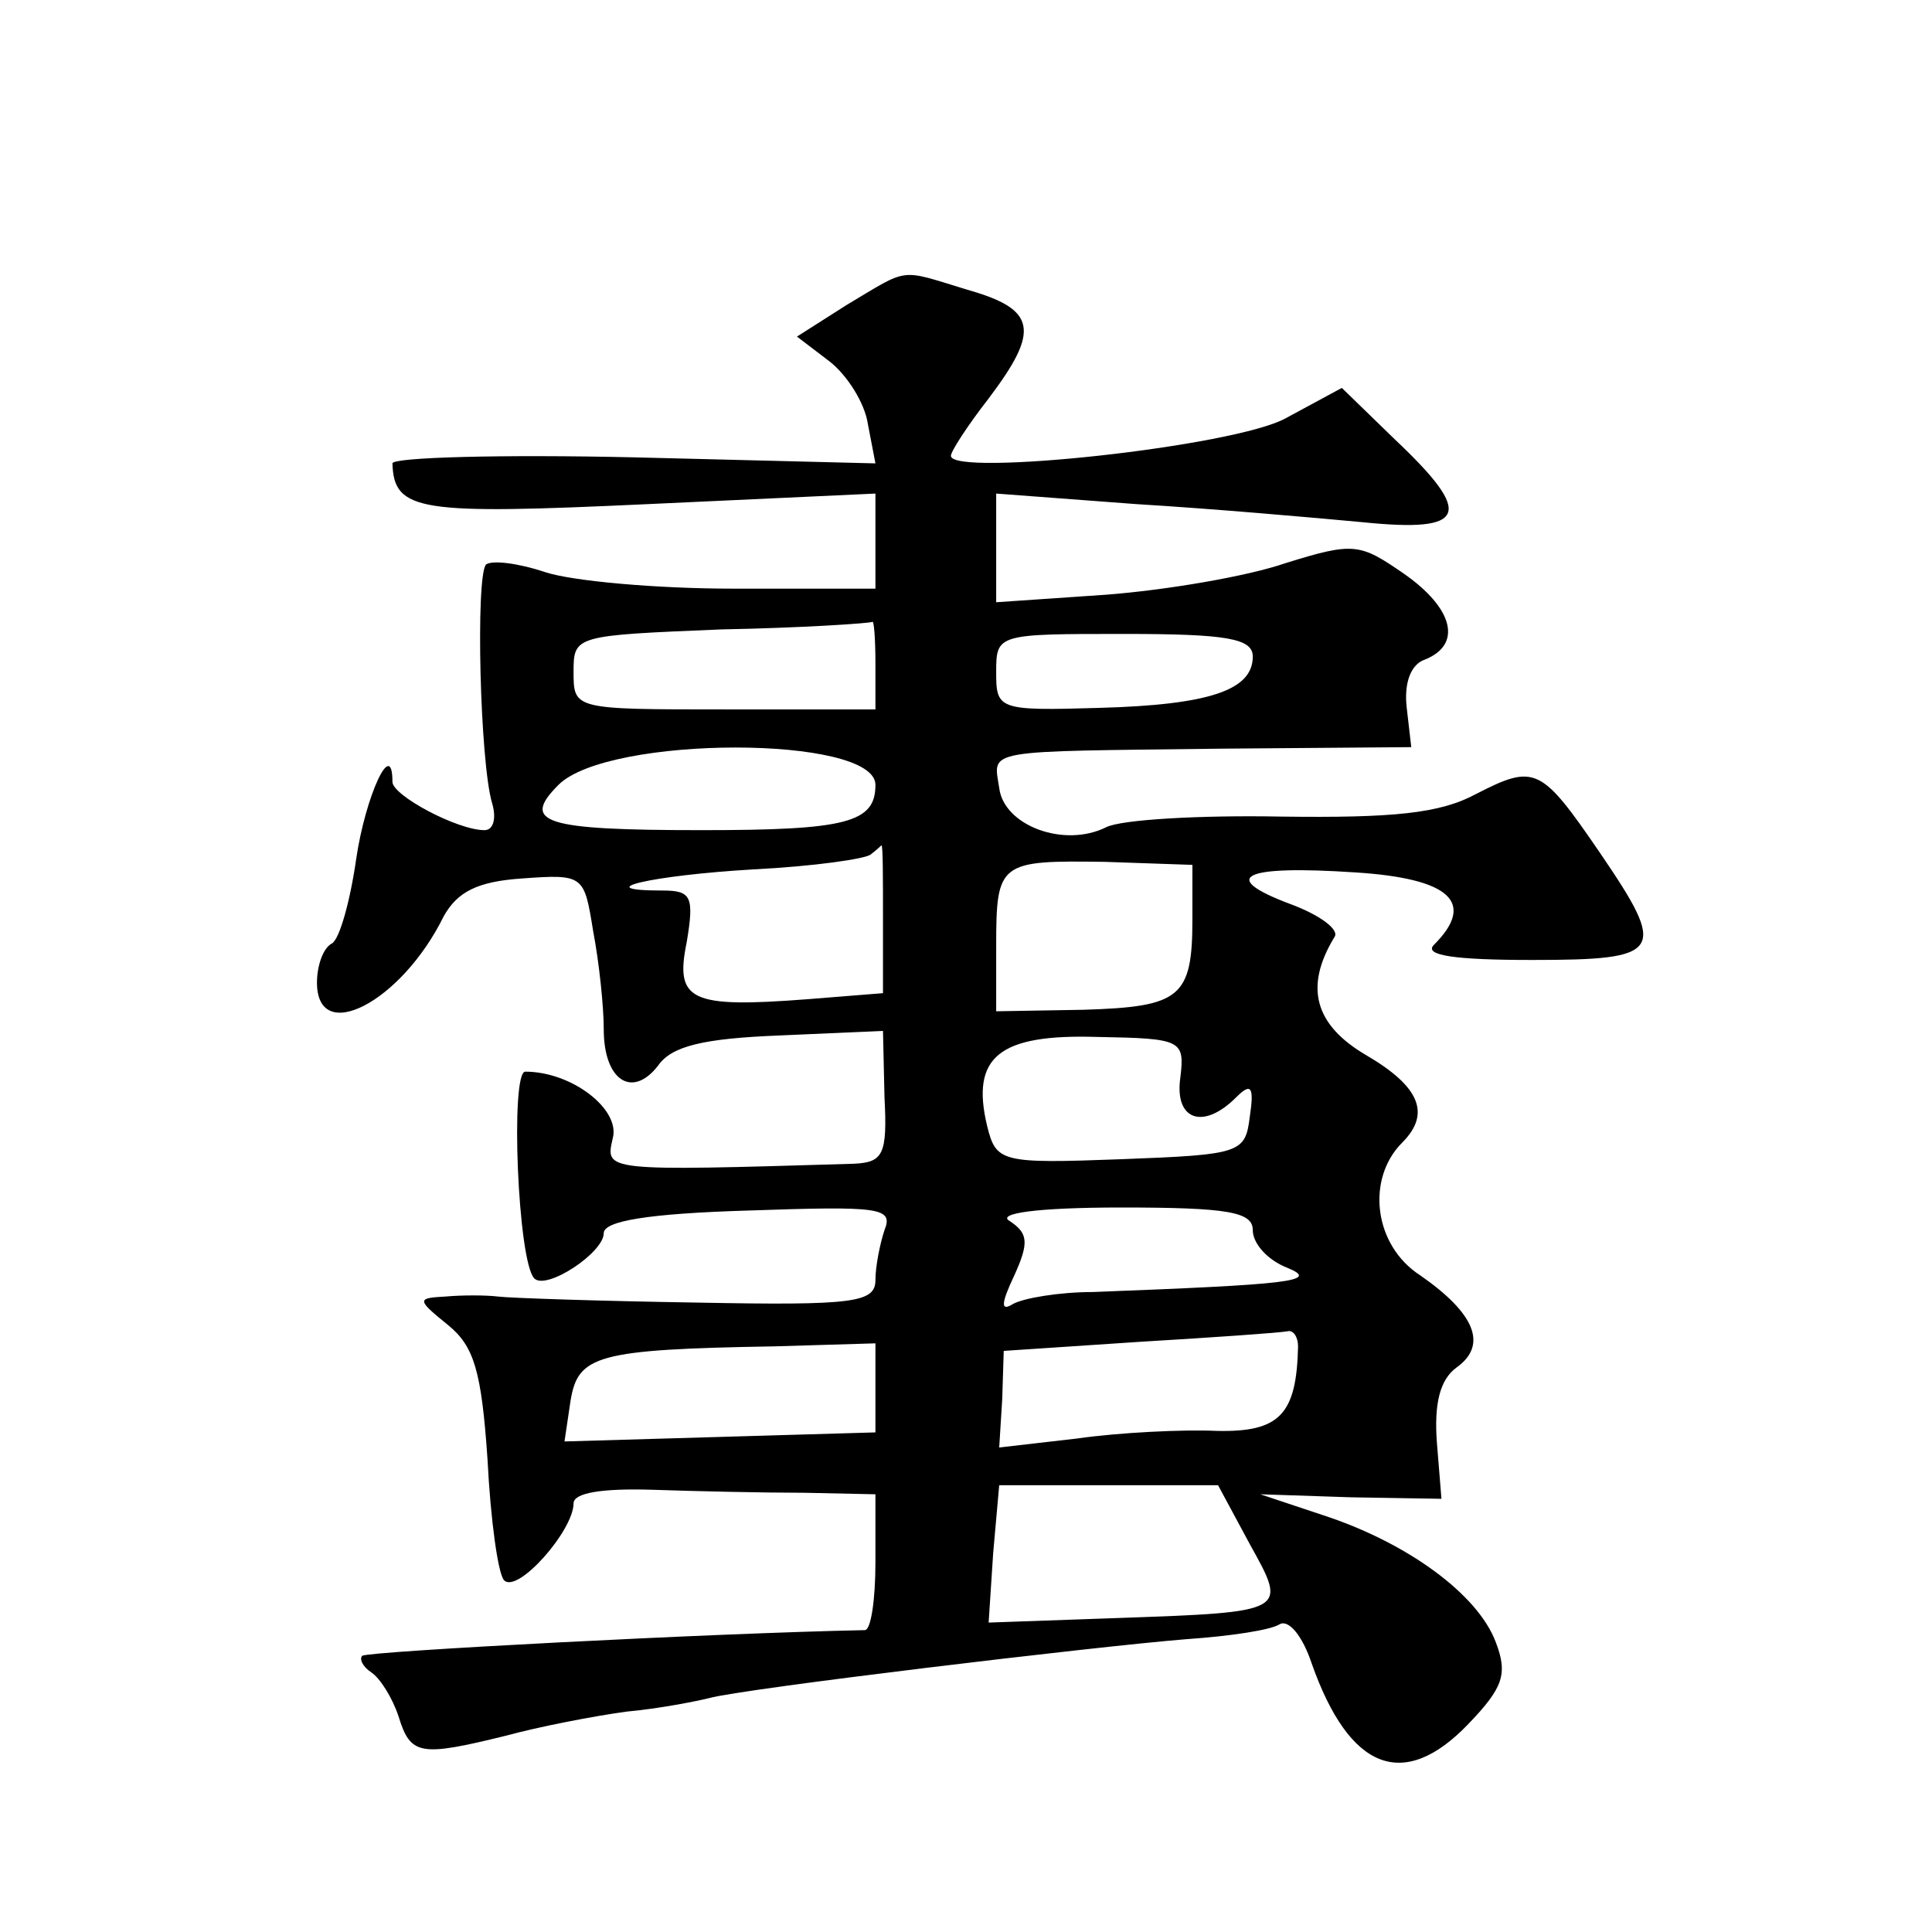 <?xml version="1.0" standalone="no"?>
<!DOCTYPE svg PUBLIC "-//W3C//DTD SVG 20010904//EN"
 "http://www.w3.org/TR/2001/REC-SVG-20010904/DTD/svg10.dtd">
<svg version="1.0" xmlns="http://www.w3.org/2000/svg"
 width="128pt" height="128pt" viewBox="0 0 128 128"
 preserveAspectRatio="xMidYMid meet">
<g transform="translate(0,128) scale(0.1,-0.1)"
fill="#0" stroke="none">
<path d="M561 1078 l-33 -21 21 -16 c12 -9 24 -28 26 -42 l5 -26 -160 4 c-88 2
-160 0 -160 -4 1 -32 18 -34 169 -27 l151 7 0 -32 0 -31 -94 0 c-51 0 -107 5 -125
11 -18 6 -35 8 -39 5 -7 -8 -4 -131 4 -158 3 -10 1 -18 -5 -18 -18 0 -61 23 -61
32 0 30 -18 -10 -24 -51 -4 -28 -11 -53 -16 -56 -6 -3 -10 -15 -10 -26 0 -42 56
-13 84 44 9 16 22 23 52 25 41 3 41 2 47 -35 4 -21 7 -50 7 -65 0 -34 19 -46 36
-24 9 13 30 18 81 20 l68 3 1 -44 c2 -38 -1 -43 -20 -44 -167 -5 -165 -5 -160 17
5 19 -27 44 -58 44 -10 0 -5 -126 6 -137 8 -8 46 17 46 30 0 8 29 13 96 15 87 3
96 2 90 -13 -3 -9 -6 -24 -6 -33 0 -15 -14 -17 -118 -15 -64 1 -124 3 -132 4 -8
1 -24 1 -35 0 -19 -1 -19 -2 2 -19 17 -14 22 -30 26 -89 2 -40 7 -76 11 -80 9 -9
46 33 46 51 0 7 19 10 52 9 29 -1 74 -2 101 -2 l47 -1 0 -45 c0 -25 -3 -45 -7 -45
-100 -2 -329 -14 -333 -17 -2 -2 0 -7 6 -11 6 -4 14 -17 18 -29 8 -26 14 -27 71
-13 22 6 58 13 80 16 22 2 47 7 55 9 21 6 254 34 316 39 29 2 56 6 62 10 6 3 15
-8 21 -26 25 -71 61 -85 104 -40 23 24 26 33 18 54 -12 32 -59 66 -114 84 l-42
14 60 -2 60 -1 -3 37 c-2 26 2 42 13 50 21 15 12 36 -24 61 -31 20 -36 64 -12 88
19 19 12 37 -24 58 -34 20 -41 45 -21 78 4 5 -10 15 -29 22 -48 18 -32 26 43 21
63 -4 80 -20 52 -48 -7 -7 14 -10 65 -10 87 0 90 5 45 71 -39 57 -43 59 -82 39
-24 -13 -55 -16 -130 -15 -53 1 -105 -2 -115 -7 -28 -14 -68 1 -71 26 -4 26 -12
24 148 26 l125 1 -3 26 c-2 17 3 29 12 32 25 10 19 34 -14 57 -29 20 -33 21 -78
7 -26 -9 -80 -18 -119 -21 l-73 -5 0 36 0 36 93 -7 c50 -3 118 -9 150 -12 69 -7
74 5 21 55 l-35 34 -37 -20 c-34 -19 -222 -39 -222 -25 0 3 11 20 25 38 34 45 32
59 -14 72 -46 14 -38 15 -80 -10z m19 -238 l0 -30 -100 0 c-100 0 -100 0 -100 25
0 24 1 24 98 28 53 1 98 4 100 5 1 1 2 -11 2 -28z m250 5 c0 -22 -28 -32 -102 -34
-67 -2 -68 -1 -68 24 0 25 1 25 85 25 68 0 85 -3 85 -15z m-250 -85 c0 -25 -19
-30 -115 -30 -105 0 -120 5 -95 30 33 33 210 33 210 0z m5 -89 l0 -49 -50 -4 c-78
-6 -88 -1 -80 38 5 30 3 34 -16 34 -50 0 -8 10 60 14 40 2 75 7 78 10 4 3 7 6 7
6 1 0 1 -22 1 -49z m205 0 c0 -52 -8 -58 -72 -60 l-58 -1 0 43 c0 56 2 57 72 56
l58 -2 0 -36z m-8 -105 c-4 -28 15 -35 37 -13 10 10 12 7 9 -13 -3 -24 -6 -25 -85
-28 -80 -3 -83 -2 -89 22 -11 46 8 61 73 59 56 -1 58 -2 55 -27z m48 -101 c0 -9
10 -20 23 -25 22 -9 1 -11 -129 -16 -22 0 -46 -4 -53 -8 -8 -5 -8 0 1 19 10 22
9 28 -3 36 -9 5 17 9 74 9 71 0 87 -3 87 -15z m30 -77 c-1 -45 -12 -57 -54 -56
-22 1 -64 -1 -92 -5 l-52 -6 2 32 1 32 90 6 c50 3 93 6 98 7 4 1 7 -4 7 -10z m-280
-27 l0 -30 -103 -3 -103 -3 4 27 c5 30 17 34 135 36 l67 2 0 -29z m248 -104 c25
-45 26 -45 -88 -49 l-85 -3 3 46 4 45 72 0 73 0 21 -39z"/>
</g>
</svg>
